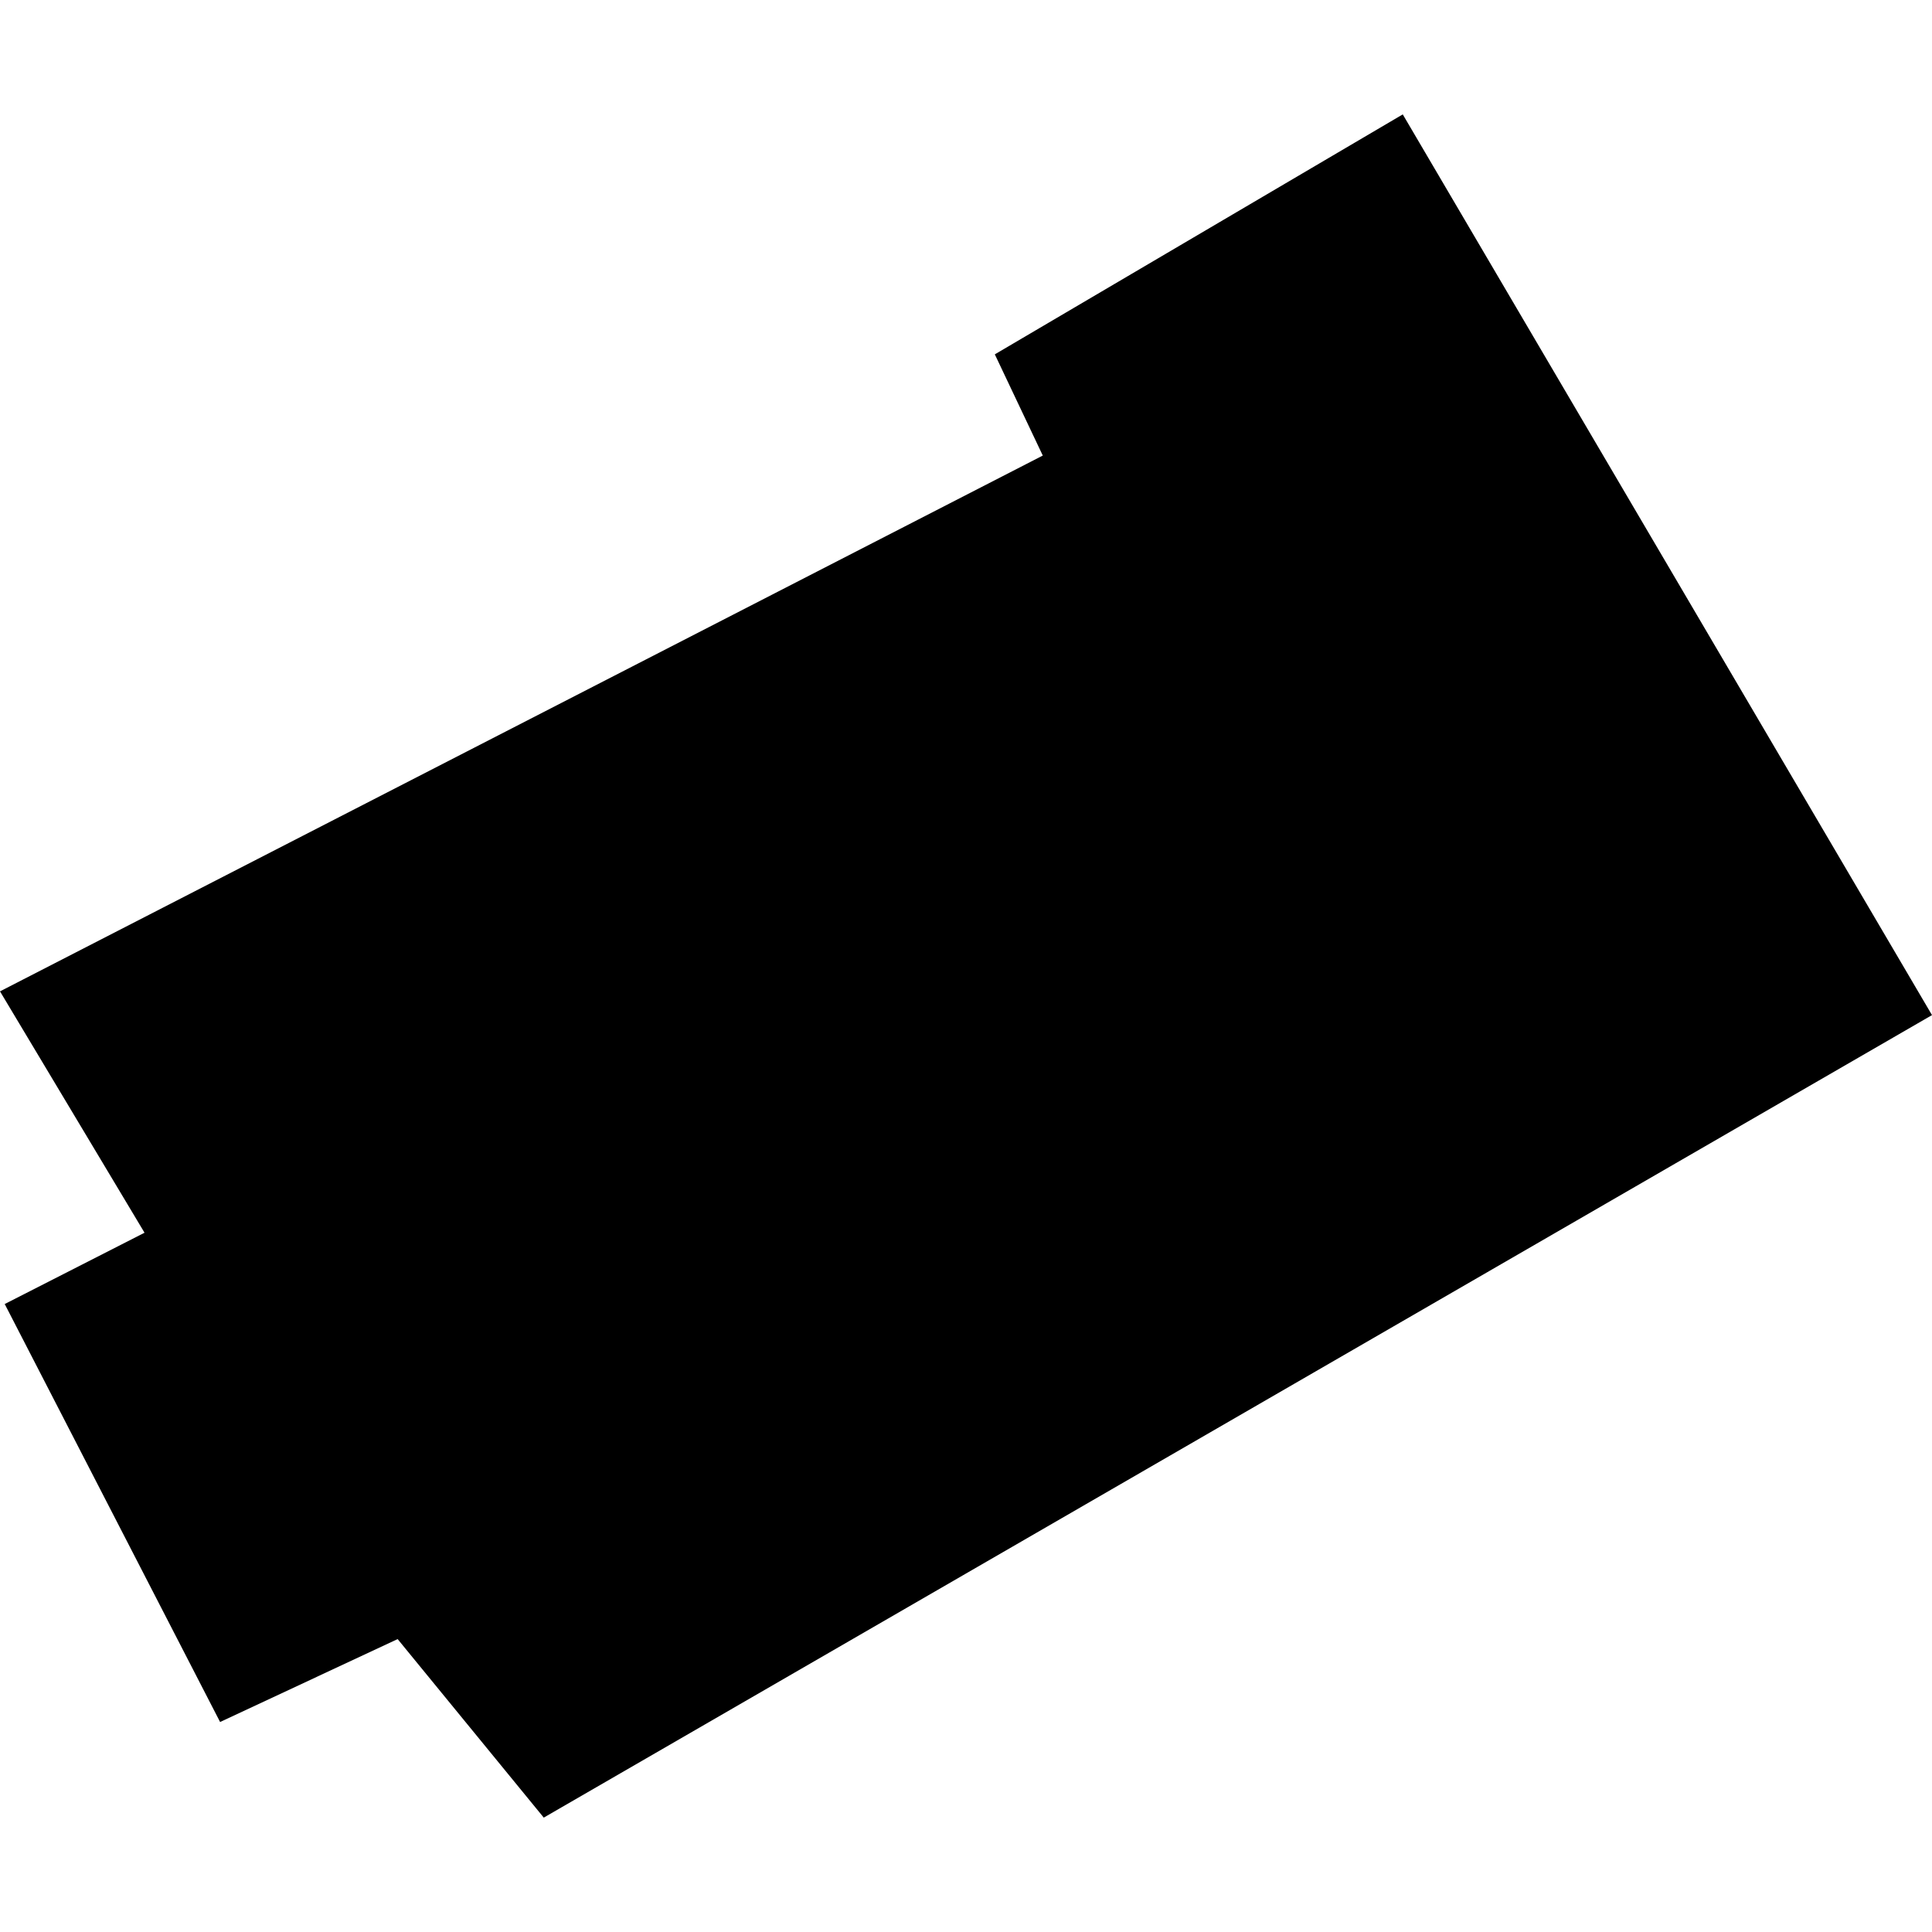 <?xml version="1.0" encoding="utf-8" standalone="no"?>
<!DOCTYPE svg PUBLIC "-//W3C//DTD SVG 1.1//EN"
  "http://www.w3.org/Graphics/SVG/1.1/DTD/svg11.dtd">
<!-- Created with matplotlib (https://matplotlib.org/) -->
<svg height="288pt" version="1.1" viewBox="0 0 288 288" width="288pt" xmlns="http://www.w3.org/2000/svg" xmlns:xlink="http://www.w3.org/1999/xlink">
 <defs>
  <style type="text/css">
*{stroke-linecap:butt;stroke-linejoin:round;}
  </style>
 </defs>
 <g id="figure_1">
  <g id="patch_1">
   <path d="M 0 288 
L 288 288 
L 288 0 
L 0 0 
z
" style="fill:none;opacity:0;"/>
  </g>
  <g id="axes_1">
   <g id="PatchCollection_1">
    <path clip-path="url(#paafba2bac6)" d="M 0.703 194.389 
L 32.81 256.697 
L 59.275 244.336 
L 81.057 270.948 
L 288 151.32 
L 209.107 17.052 
L 148.296 52.823 
L 155.446 67.909 
L 0 147.78 
L 21.545 183.761 
L 0.703 194.389 
"/>
   </g>
  </g>
 </g>
 <defs>
  <clipPath id="paafba2bac6">
   <rect height="253.896" width="288" x="0" y="17.052"/>
  </clipPath>
 </defs>
</svg>
